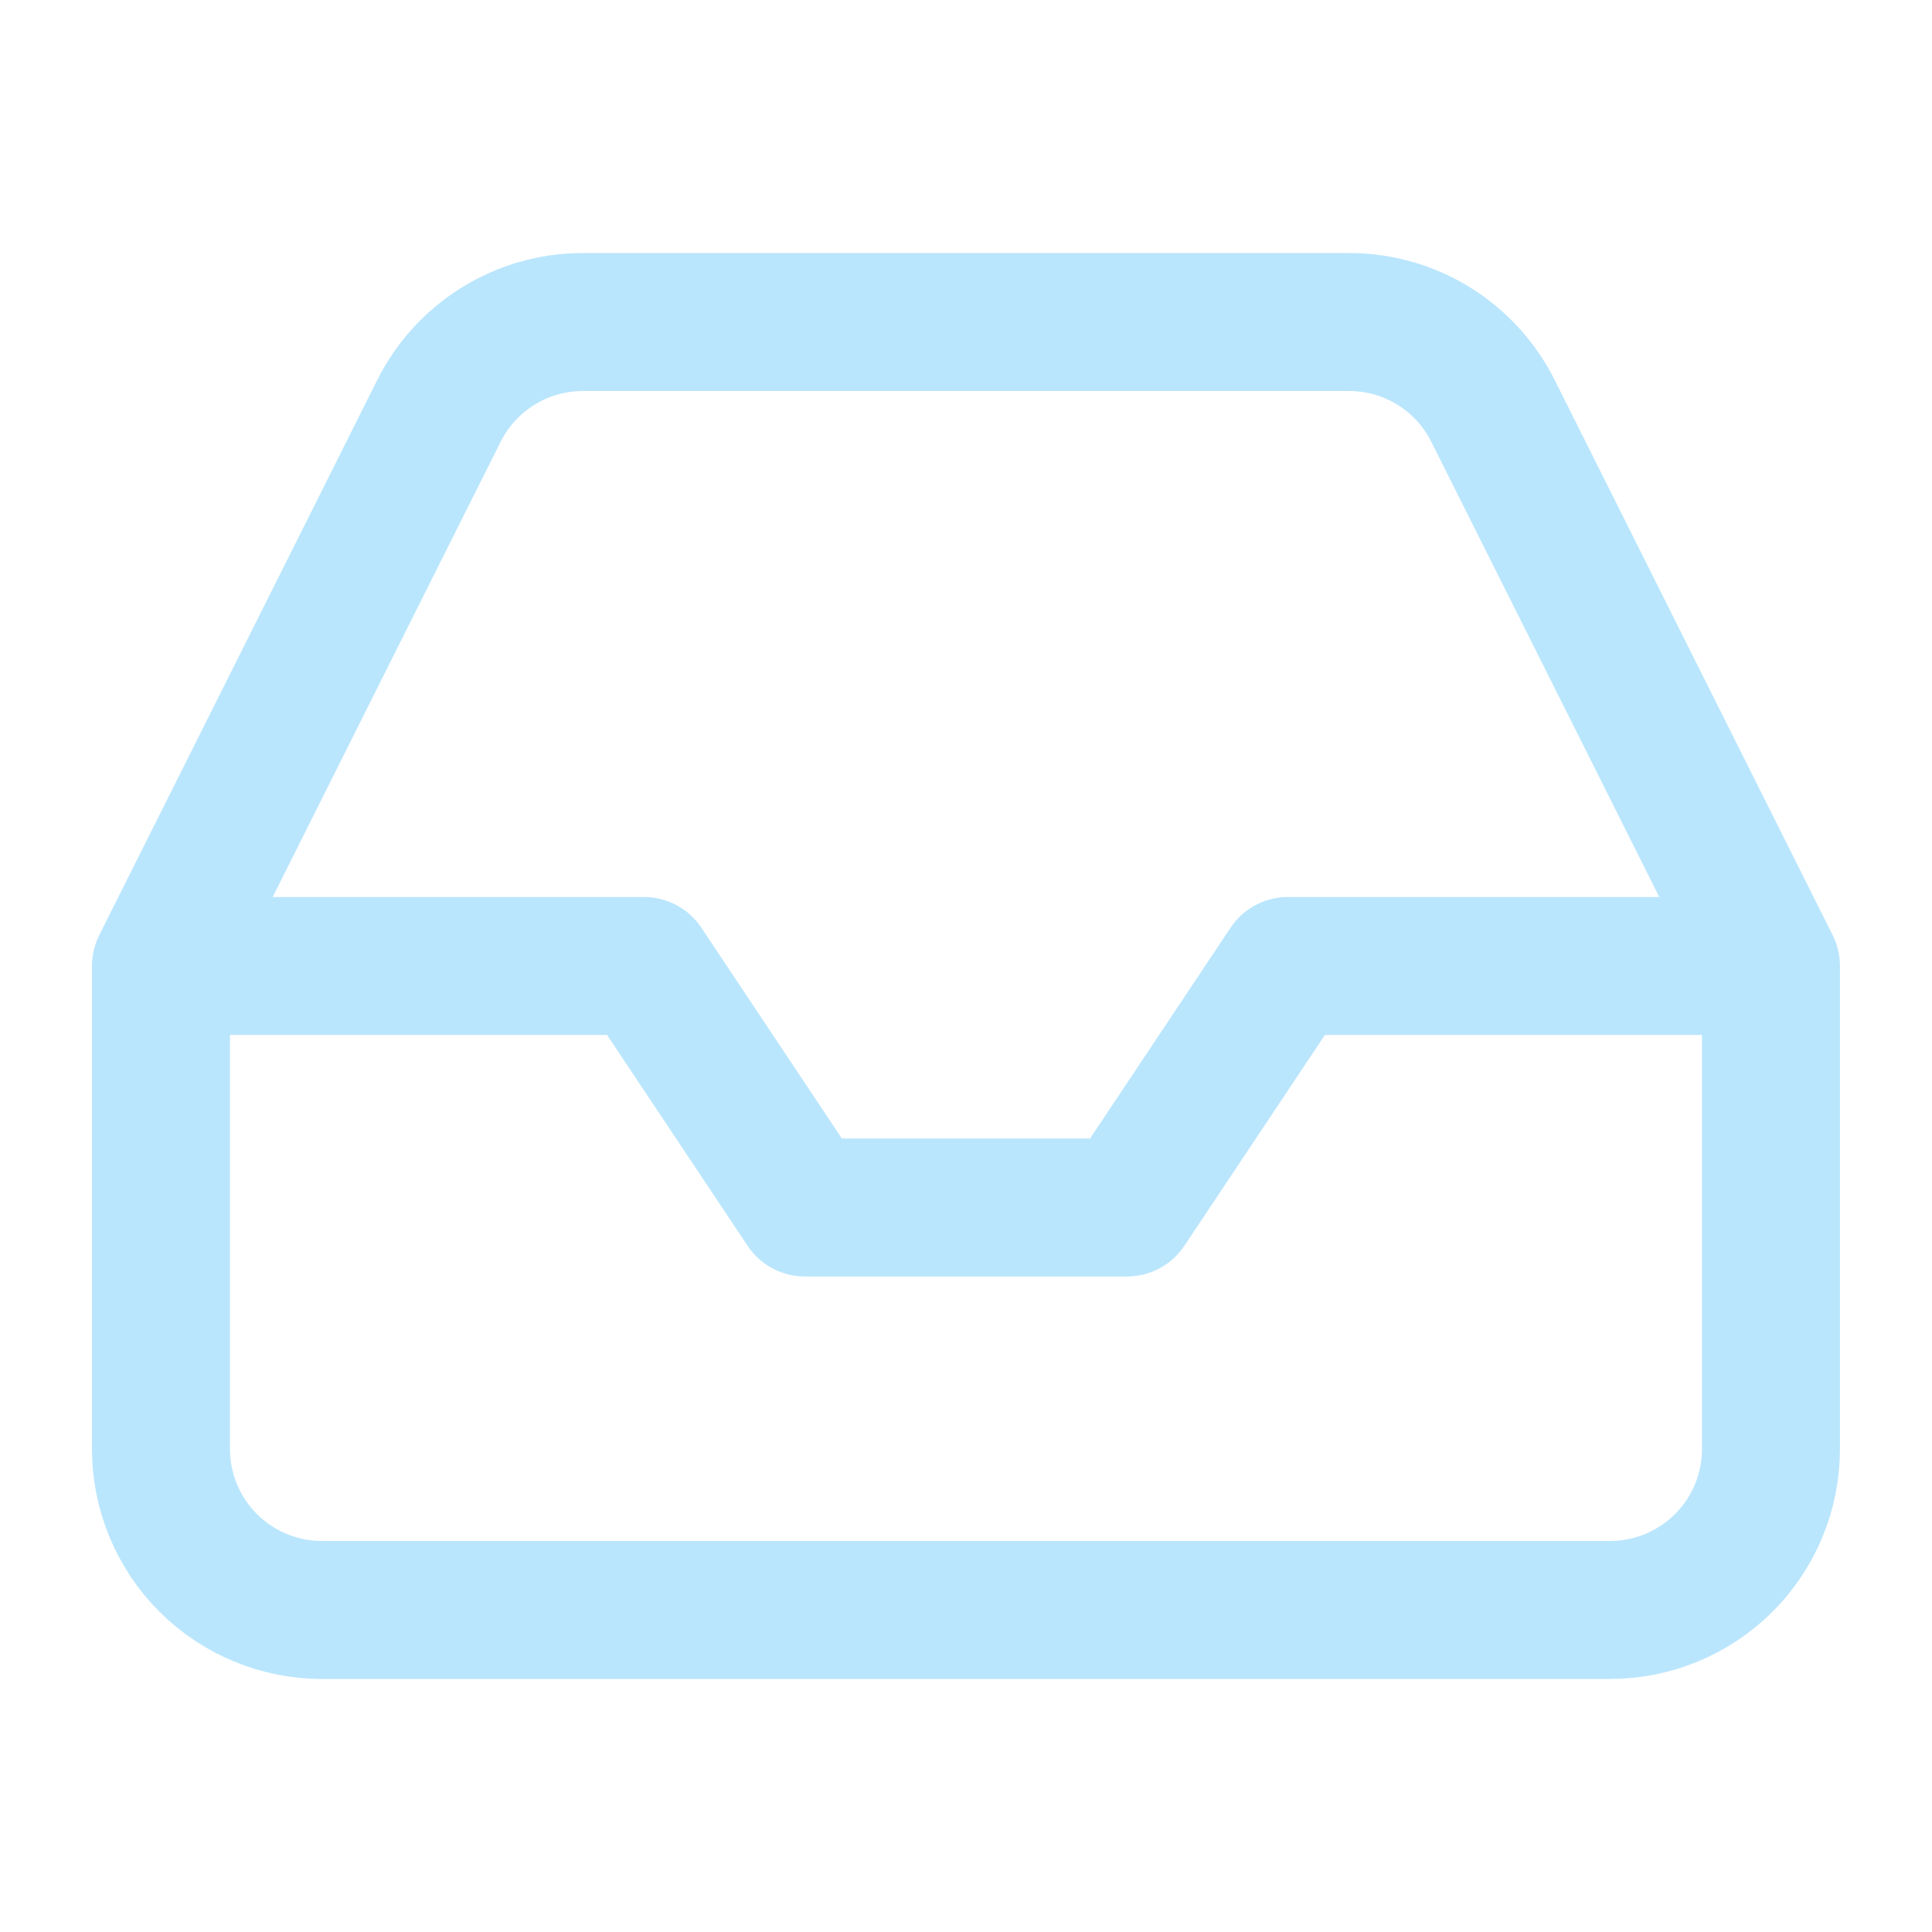 <svg width="28" height="28" viewBox="0 0 28 28" fill="none" xmlns="http://www.w3.org/2000/svg">
<path d="M25.666 14H18.666L16.333 17.5H11.666L9.333 14H2.333M25.666 14V21C25.666 21.619 25.421 22.212 24.983 22.65C24.545 23.087 23.952 23.333 23.333 23.333H4.666C4.048 23.333 3.454 23.087 3.016 22.65C2.579 22.212 2.333 21.619 2.333 21V14M25.666 14L21.641 5.962C21.448 5.573 21.15 5.246 20.782 5.017C20.413 4.788 19.987 4.667 19.553 4.667H8.446C8.012 4.667 7.587 4.788 7.218 5.017C6.849 5.246 6.551 5.573 6.358 5.962L2.333 14" stroke="#BAE6FD" stroke-width="2" stroke-linecap="round" stroke-linejoin="round"/>
</svg>

